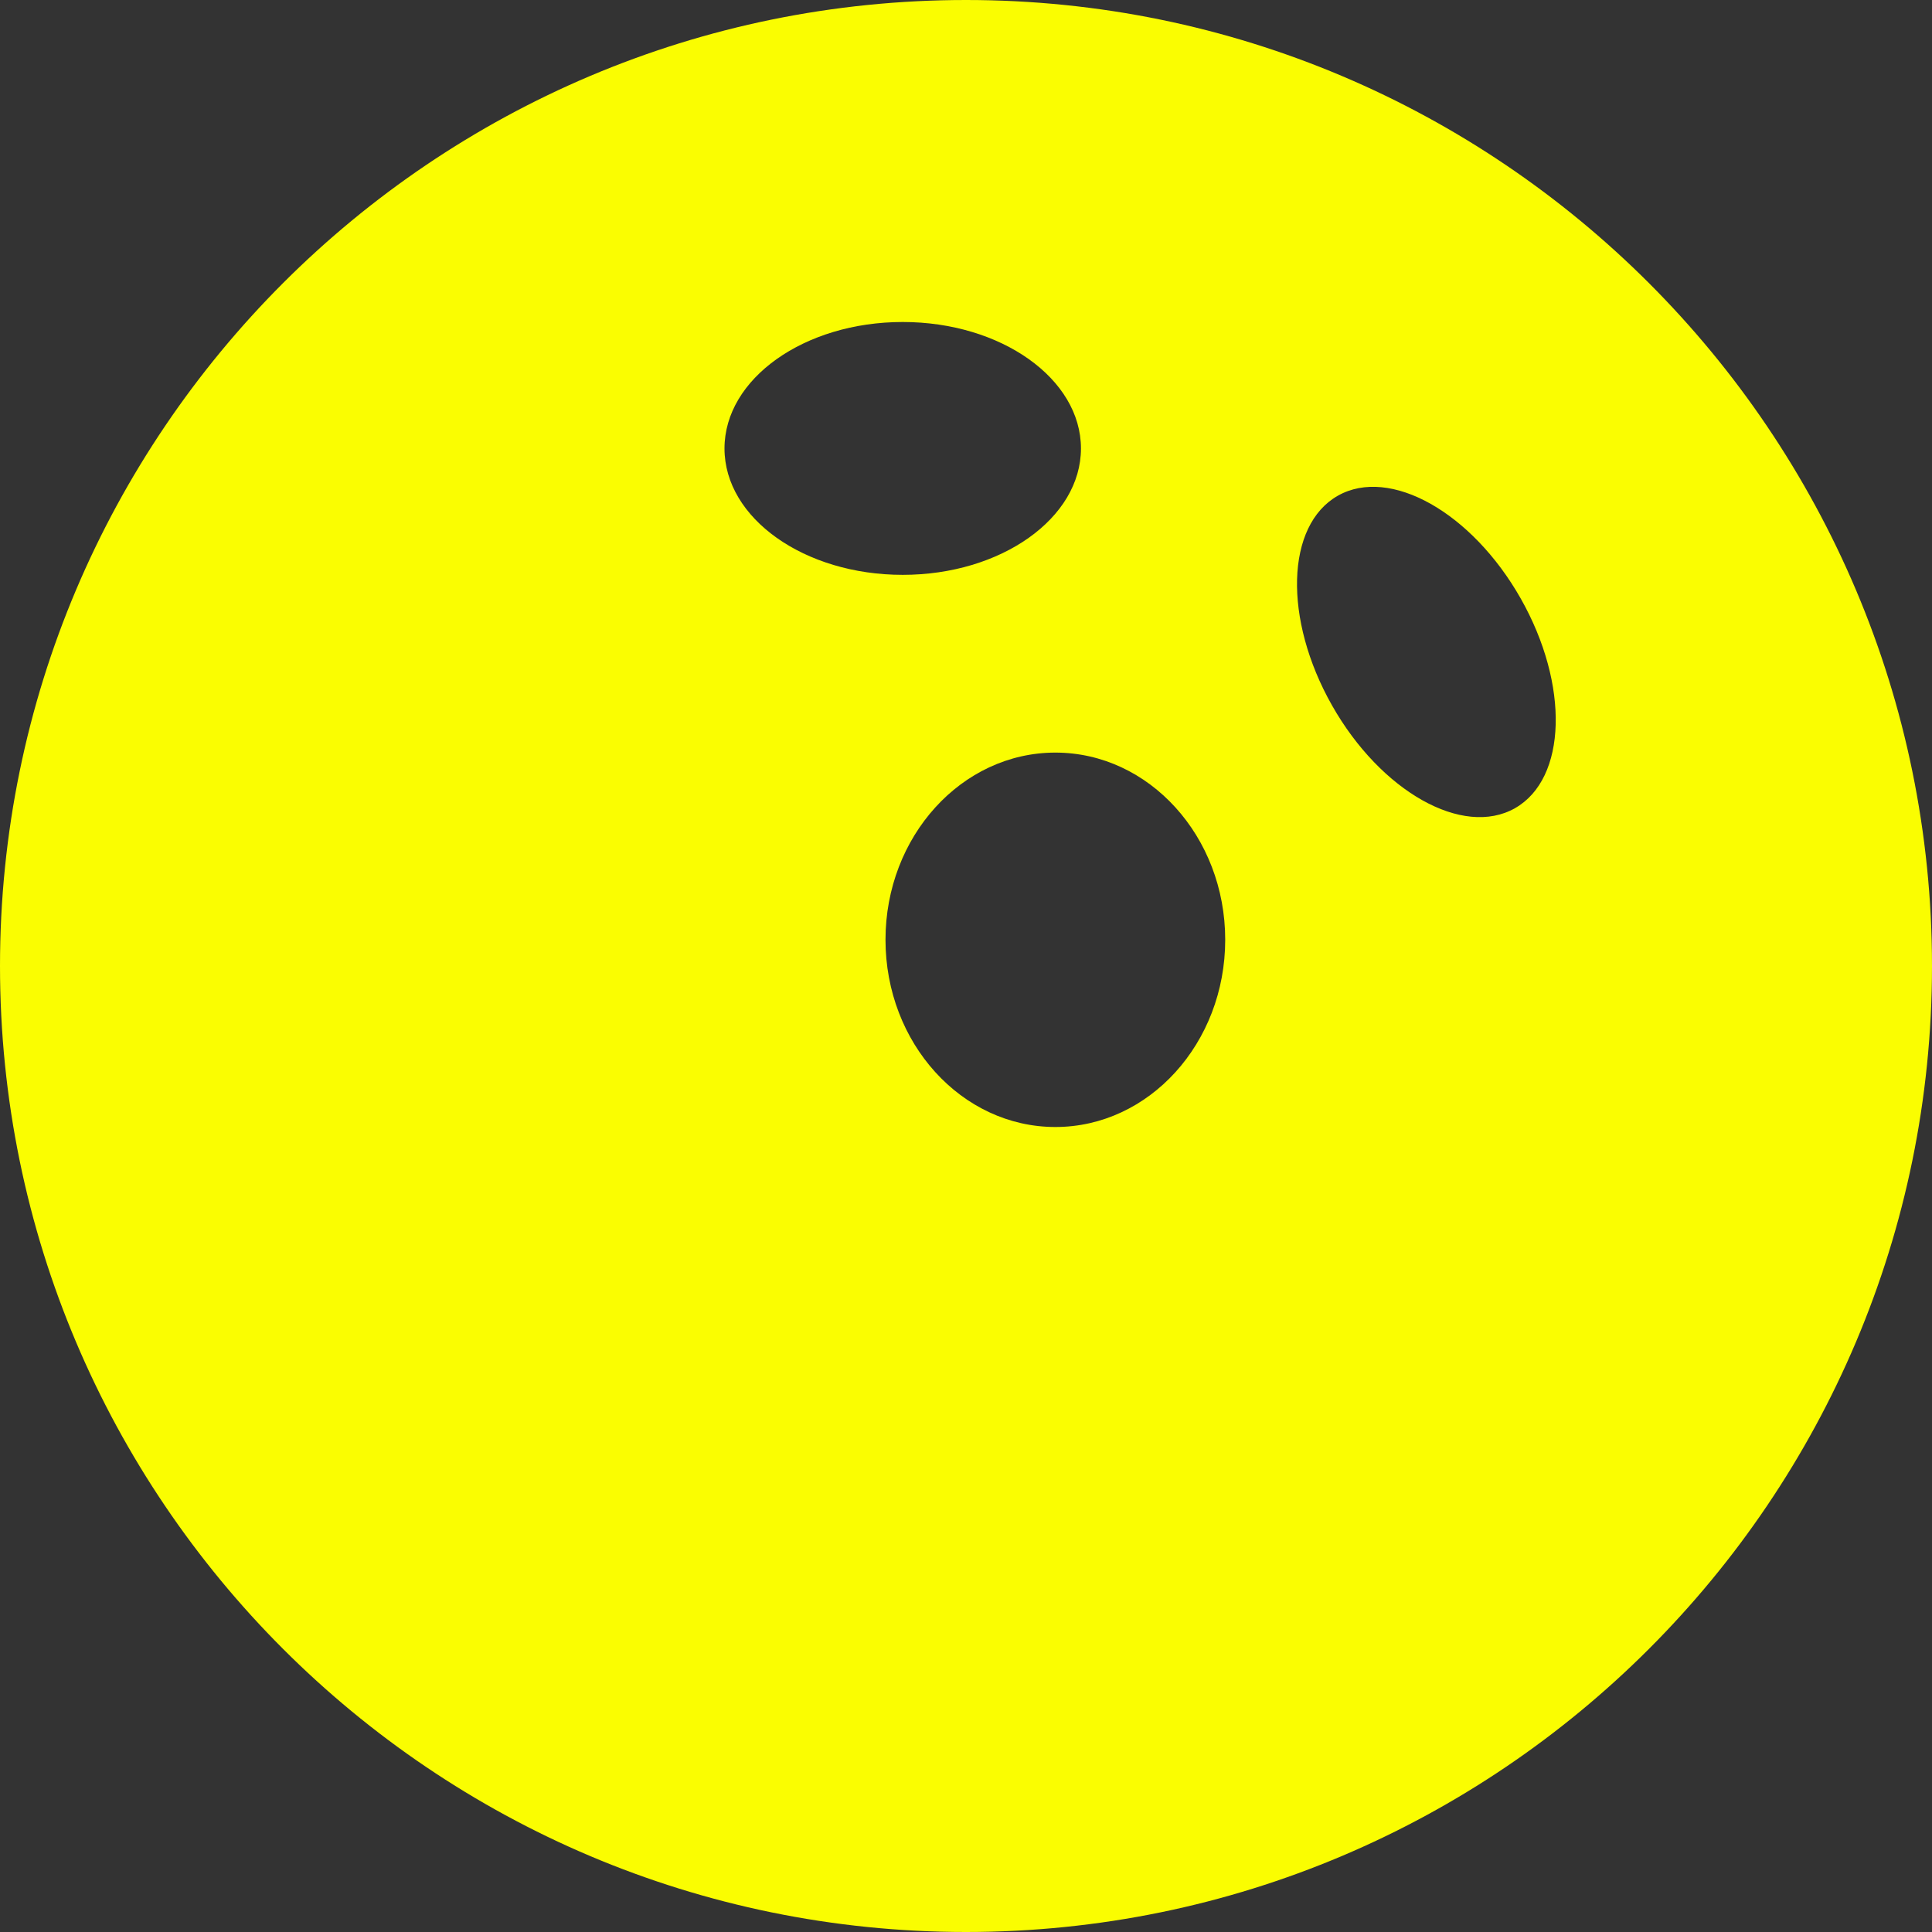 <?xml version="1.0" encoding="utf-8"?>
<!-- Generator: Adobe Illustrator 27.0.0, SVG Export Plug-In . SVG Version: 6.00 Build 0)  -->
<svg version="1.1" id="Ebene_1" xmlns="http://www.w3.org/2000/svg" xmlns:xlink="http://www.w3.org/1999/xlink" x="0px" y="0px"
	 viewBox="0 0 24 24" style="enable-background:new 0 0 24 24;" xml:space="preserve">
<rect x="0" y="0" width="24" height="24" fill="#333333" stroke="none"/>
<style type="text/css">
	.st0{fill-rule:evenodd;clip-rule:evenodd;fill:#FAFD01;}
</style>
<path class="st0" d="M12,0c6.623,0,12,5.377,12,12s-5.377,12-12,12S0,18.623,0,12S5.377,0,12,0z M13.11,9.349
	c1.165,0,2.11,1.042,2.11,2.325c0,1.284-0.945,2.326-2.11,2.326C11.946,14,11,12.958,11,11.674C11,10.391,11.946,9.349,13.11,9.349z
	 M18.891,7.435c0.607,1.071,0.575,2.238-0.072,2.605c-0.647,0.366-1.665-0.206-2.272-1.277s-0.575-2.238,0.072-2.605
	C17.266,5.792,18.284,6.364,18.891,7.435z M11.214,4c1.222,0,2.214,0.704,2.214,1.571s-0.992,1.57-2.214,1.57S9,6.438,9,5.571
	S9.992,4,11.214,4z"/>
</svg>
